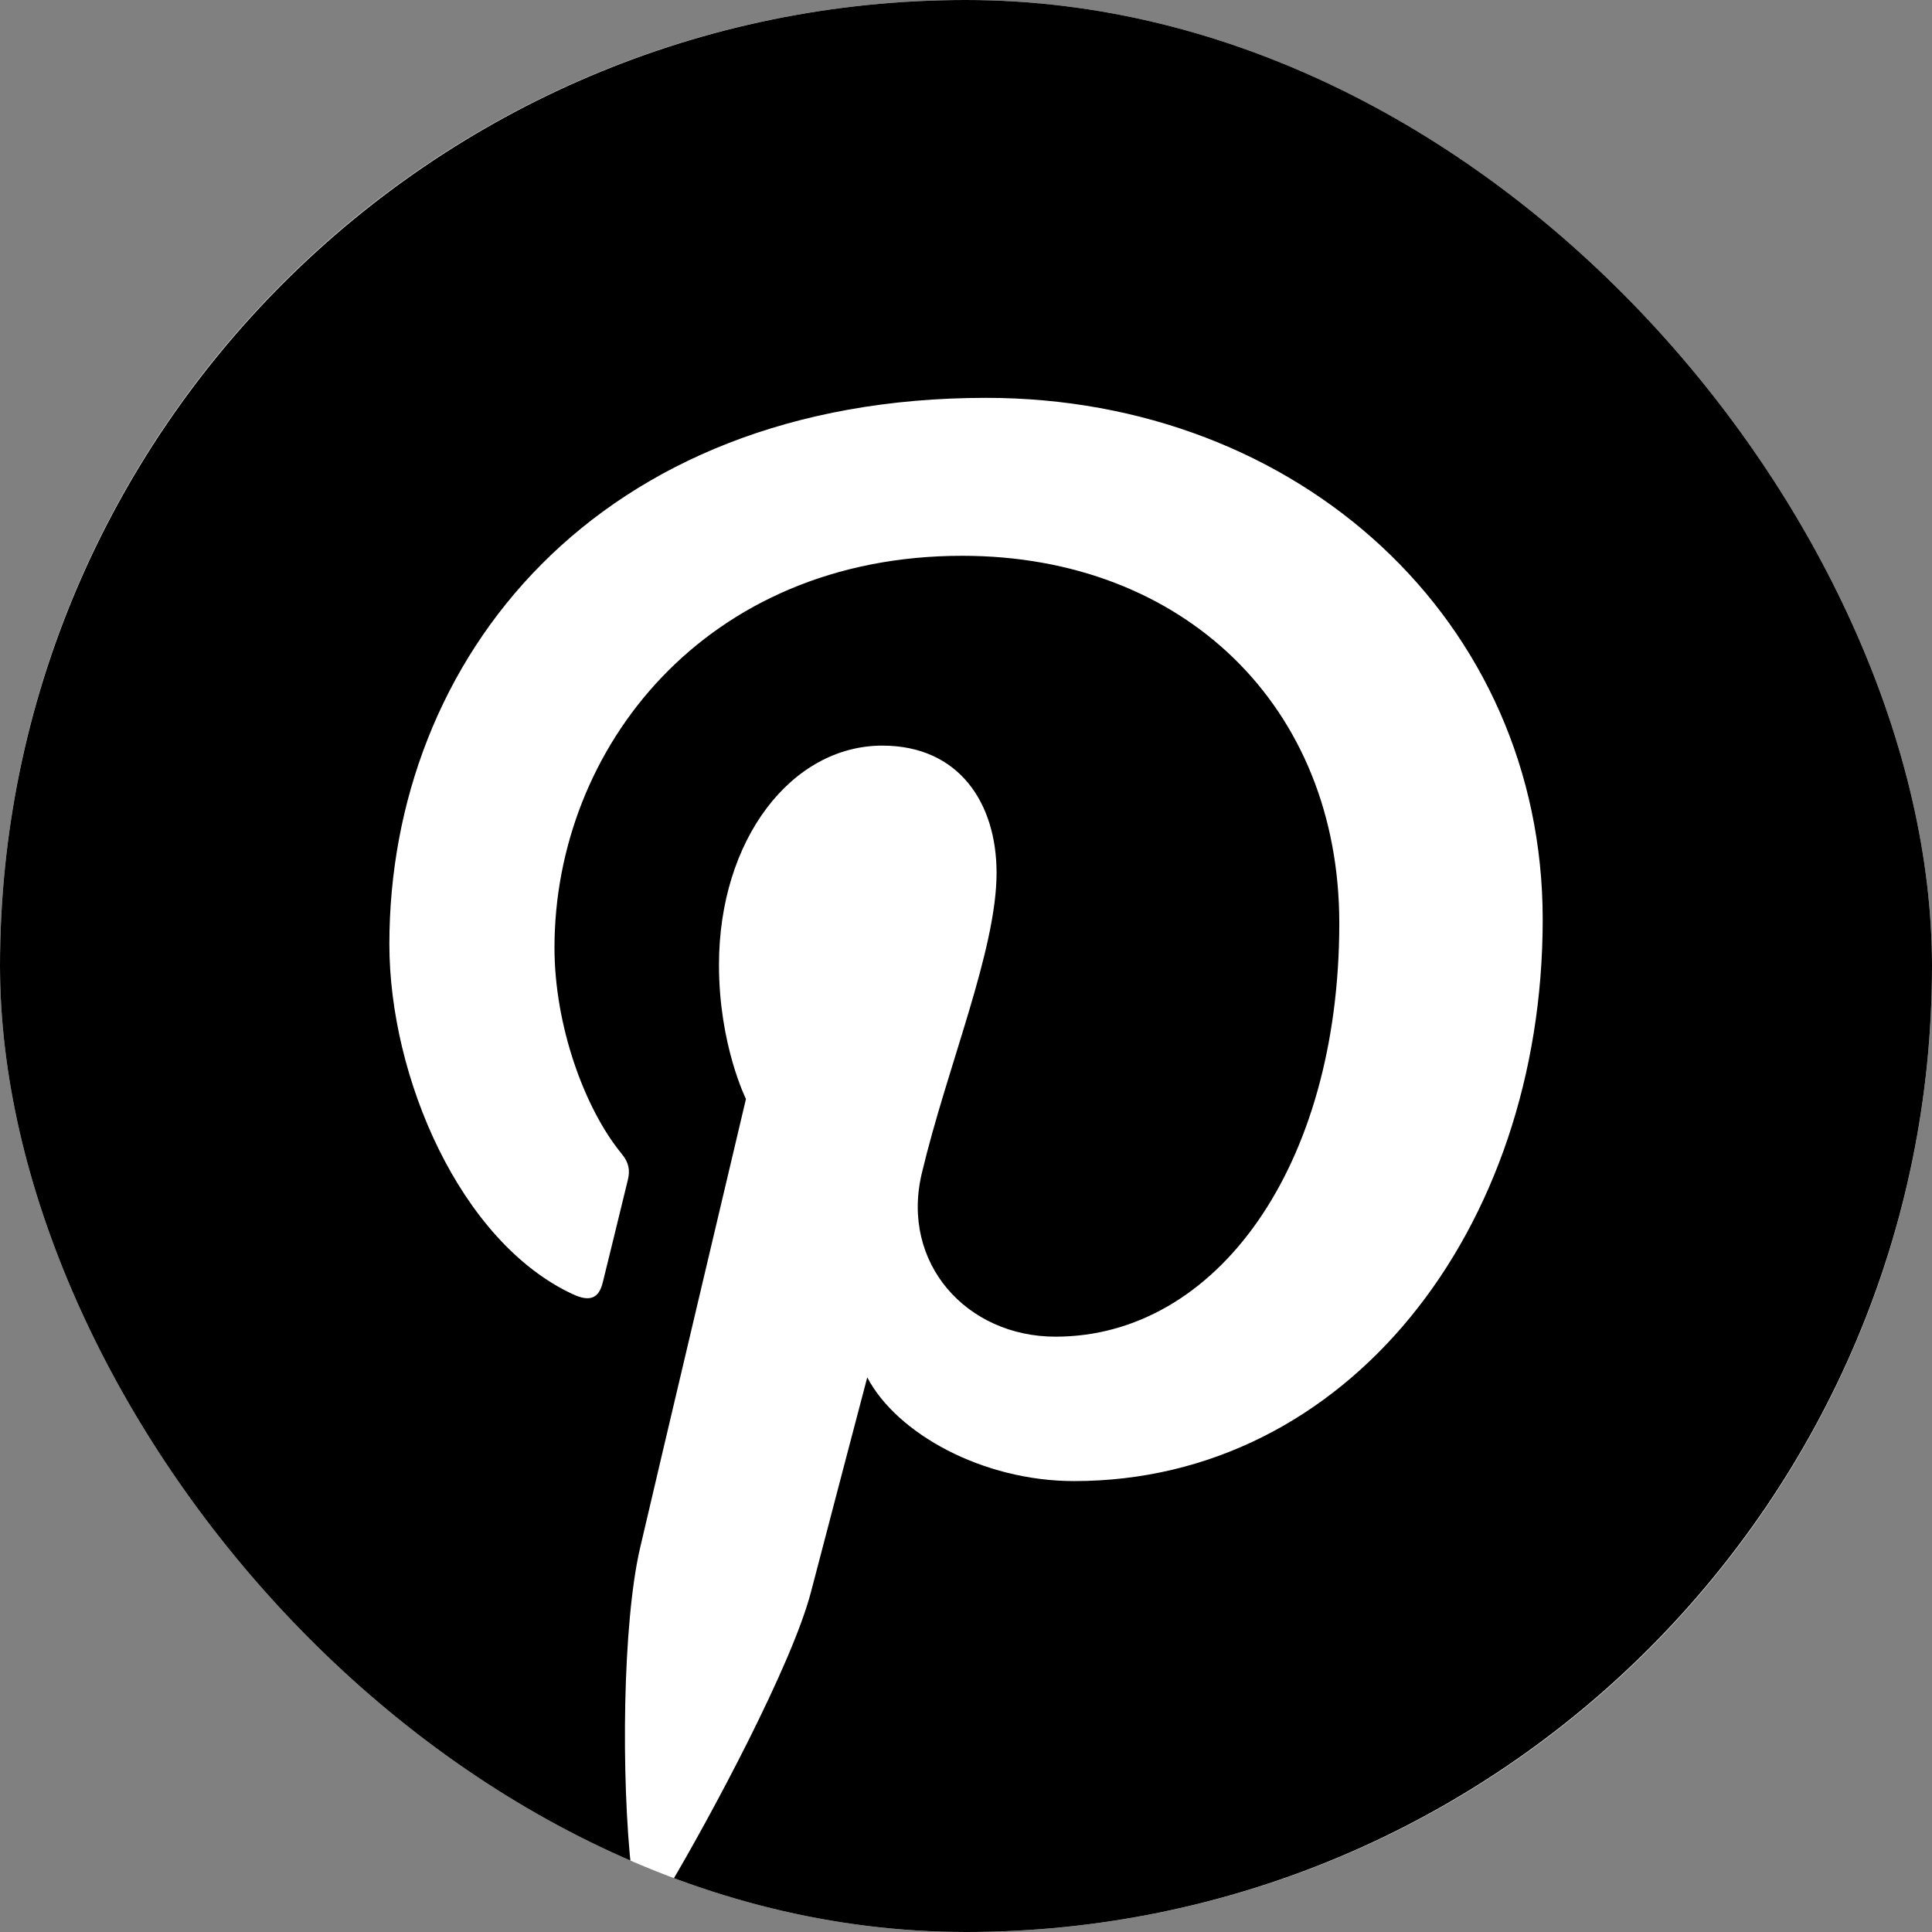 <svg width="28" height="28" viewBox="0 0 28 28" fill="none" xmlns="http://www.w3.org/2000/svg">
<rect x="0" y="0" width="28" height="28" fill="#808080" stroke="none"/>
<g clip-path="url(#clip0_3620_7751)">
<rect width="28" height="28" rx="14" fill="white"/>
<path d="M14 0C6.28 0 0 6.28 0 14C0 20.016 3.815 25.157 9.153 27.134C8.999 25.763 9.023 23.519 9.277 22.432C9.514 21.411 10.811 15.927 10.811 15.927C10.811 15.927 10.42 15.143 10.42 13.984C10.42 12.164 11.474 10.806 12.787 10.806C13.904 10.806 14.443 11.645 14.443 12.649C14.443 13.773 13.729 15.451 13.359 17.006C13.05 18.31 14.012 19.372 15.297 19.372C17.623 19.372 19.41 16.919 19.41 13.379C19.41 10.246 17.16 8.055 13.945 8.055C10.221 8.055 8.036 10.848 8.036 13.735C8.036 14.859 8.469 16.065 9.01 16.722C9.117 16.851 9.132 16.965 9.1 17.097C9.001 17.51 8.781 18.399 8.737 18.581C8.68 18.821 8.547 18.871 8.3 18.756C6.665 17.994 5.643 15.605 5.643 13.685C5.643 9.557 8.642 5.766 14.29 5.766C18.831 5.766 22.358 9 22.358 13.325C22.358 17.835 19.514 21.465 15.567 21.465C14.241 21.465 12.995 20.776 12.569 19.962C12.569 19.962 11.912 22.46 11.753 23.073C11.477 24.132 10.298 26.327 9.706 27.324C11.06 27.761 12.502 28 14 28C21.72 28 28 21.72 28 14C28 6.28 21.72 0 14 0Z" fill="black"/>
</g>
<defs>
<clipPath id="clip0_3620_7751">
<rect width="28" height="28" rx="14" fill="white"/>
</clipPath>
</defs>
</svg>

